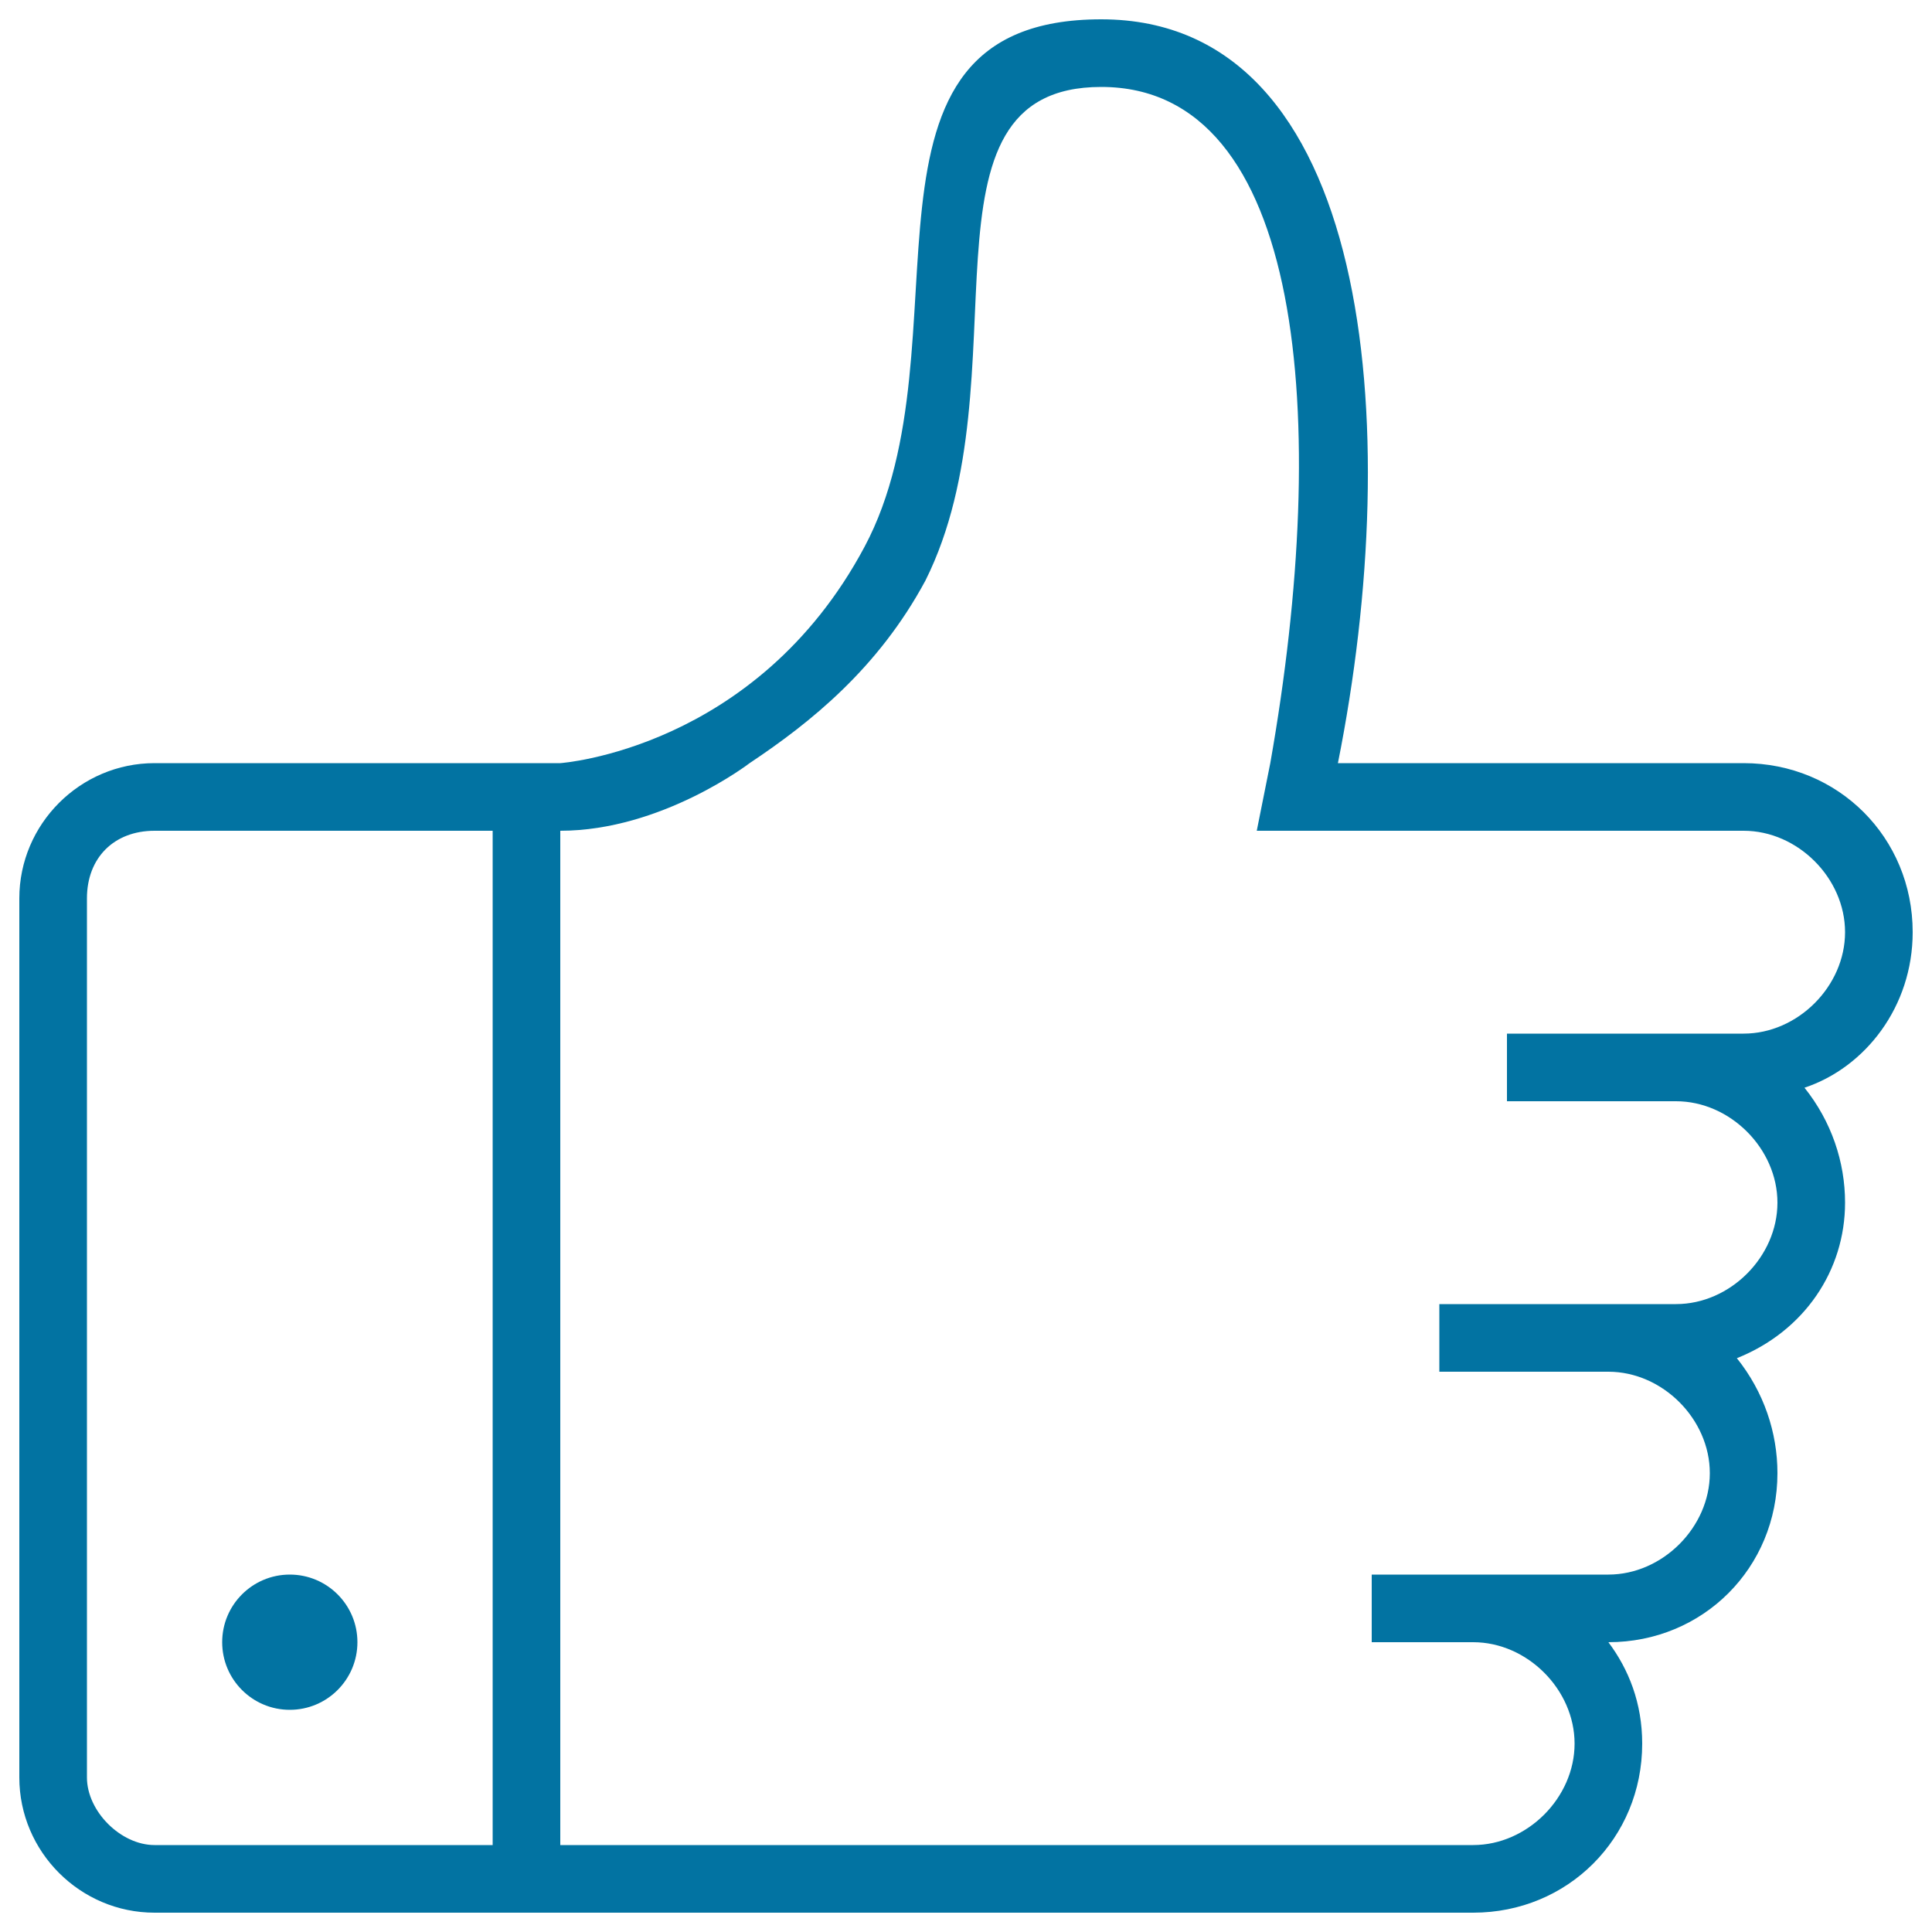 <svg xmlns="http://www.w3.org/2000/svg" viewBox="0 0 1000 1000" style="fill:#0273a2">
<title>Thumb Up Stroke SVG icon</title>
<g><g><circle cx="150" cy="850" r="35"/><path d="M990,482.5c0-49-38.5-87.5-87.5-87.5h-210C727.5,220,710,10,570,10s-66.5,168-122.5,273C391.5,388,290,395,290,395h-17.5H80c-38.5,0-70,31.5-70,70v455c0,38.5,31.5,70,70,70h192.5h203h287c49,0,87.5-38.5,87.5-87.5c0-21-7-38.5-17.5-52.5c49,0,87.5-38.5,87.5-87.5c0-21-7-42-21-59.5c35-14,56-45.5,56-80.5c0-21-7-42-21-59.5C965.5,552.5,990,521,990,482.5z M255,955H80c-17.5,0-35-17.5-35-35V465c0-21,14-35,35-35h175V955z M902.5,535H780v35h87.5c28,0,52.5,24.5,52.5,52.5c0,28-24.5,52.5-52.5,52.5H745v35h87.5c28,0,52.5,24.5,52.5,52.5c0,28-24.5,52.5-52.5,52.5H710v35h52.5c28,0,52.5,24.5,52.5,52.5c0,28-24.5,52.5-52.5,52.5H633H290c0,0,0-455,0-525c52.5,0,98-35,98-35c31.5-21,66.5-49,91-94.5C531.5,195.5,468.5,45,570,45c105,0,119,171.5,87.5,350l-7,35h252c28,0,52.5,24.5,52.5,52.5C955,510.5,930.5,535,902.5,535z"/></g></g>
</svg>